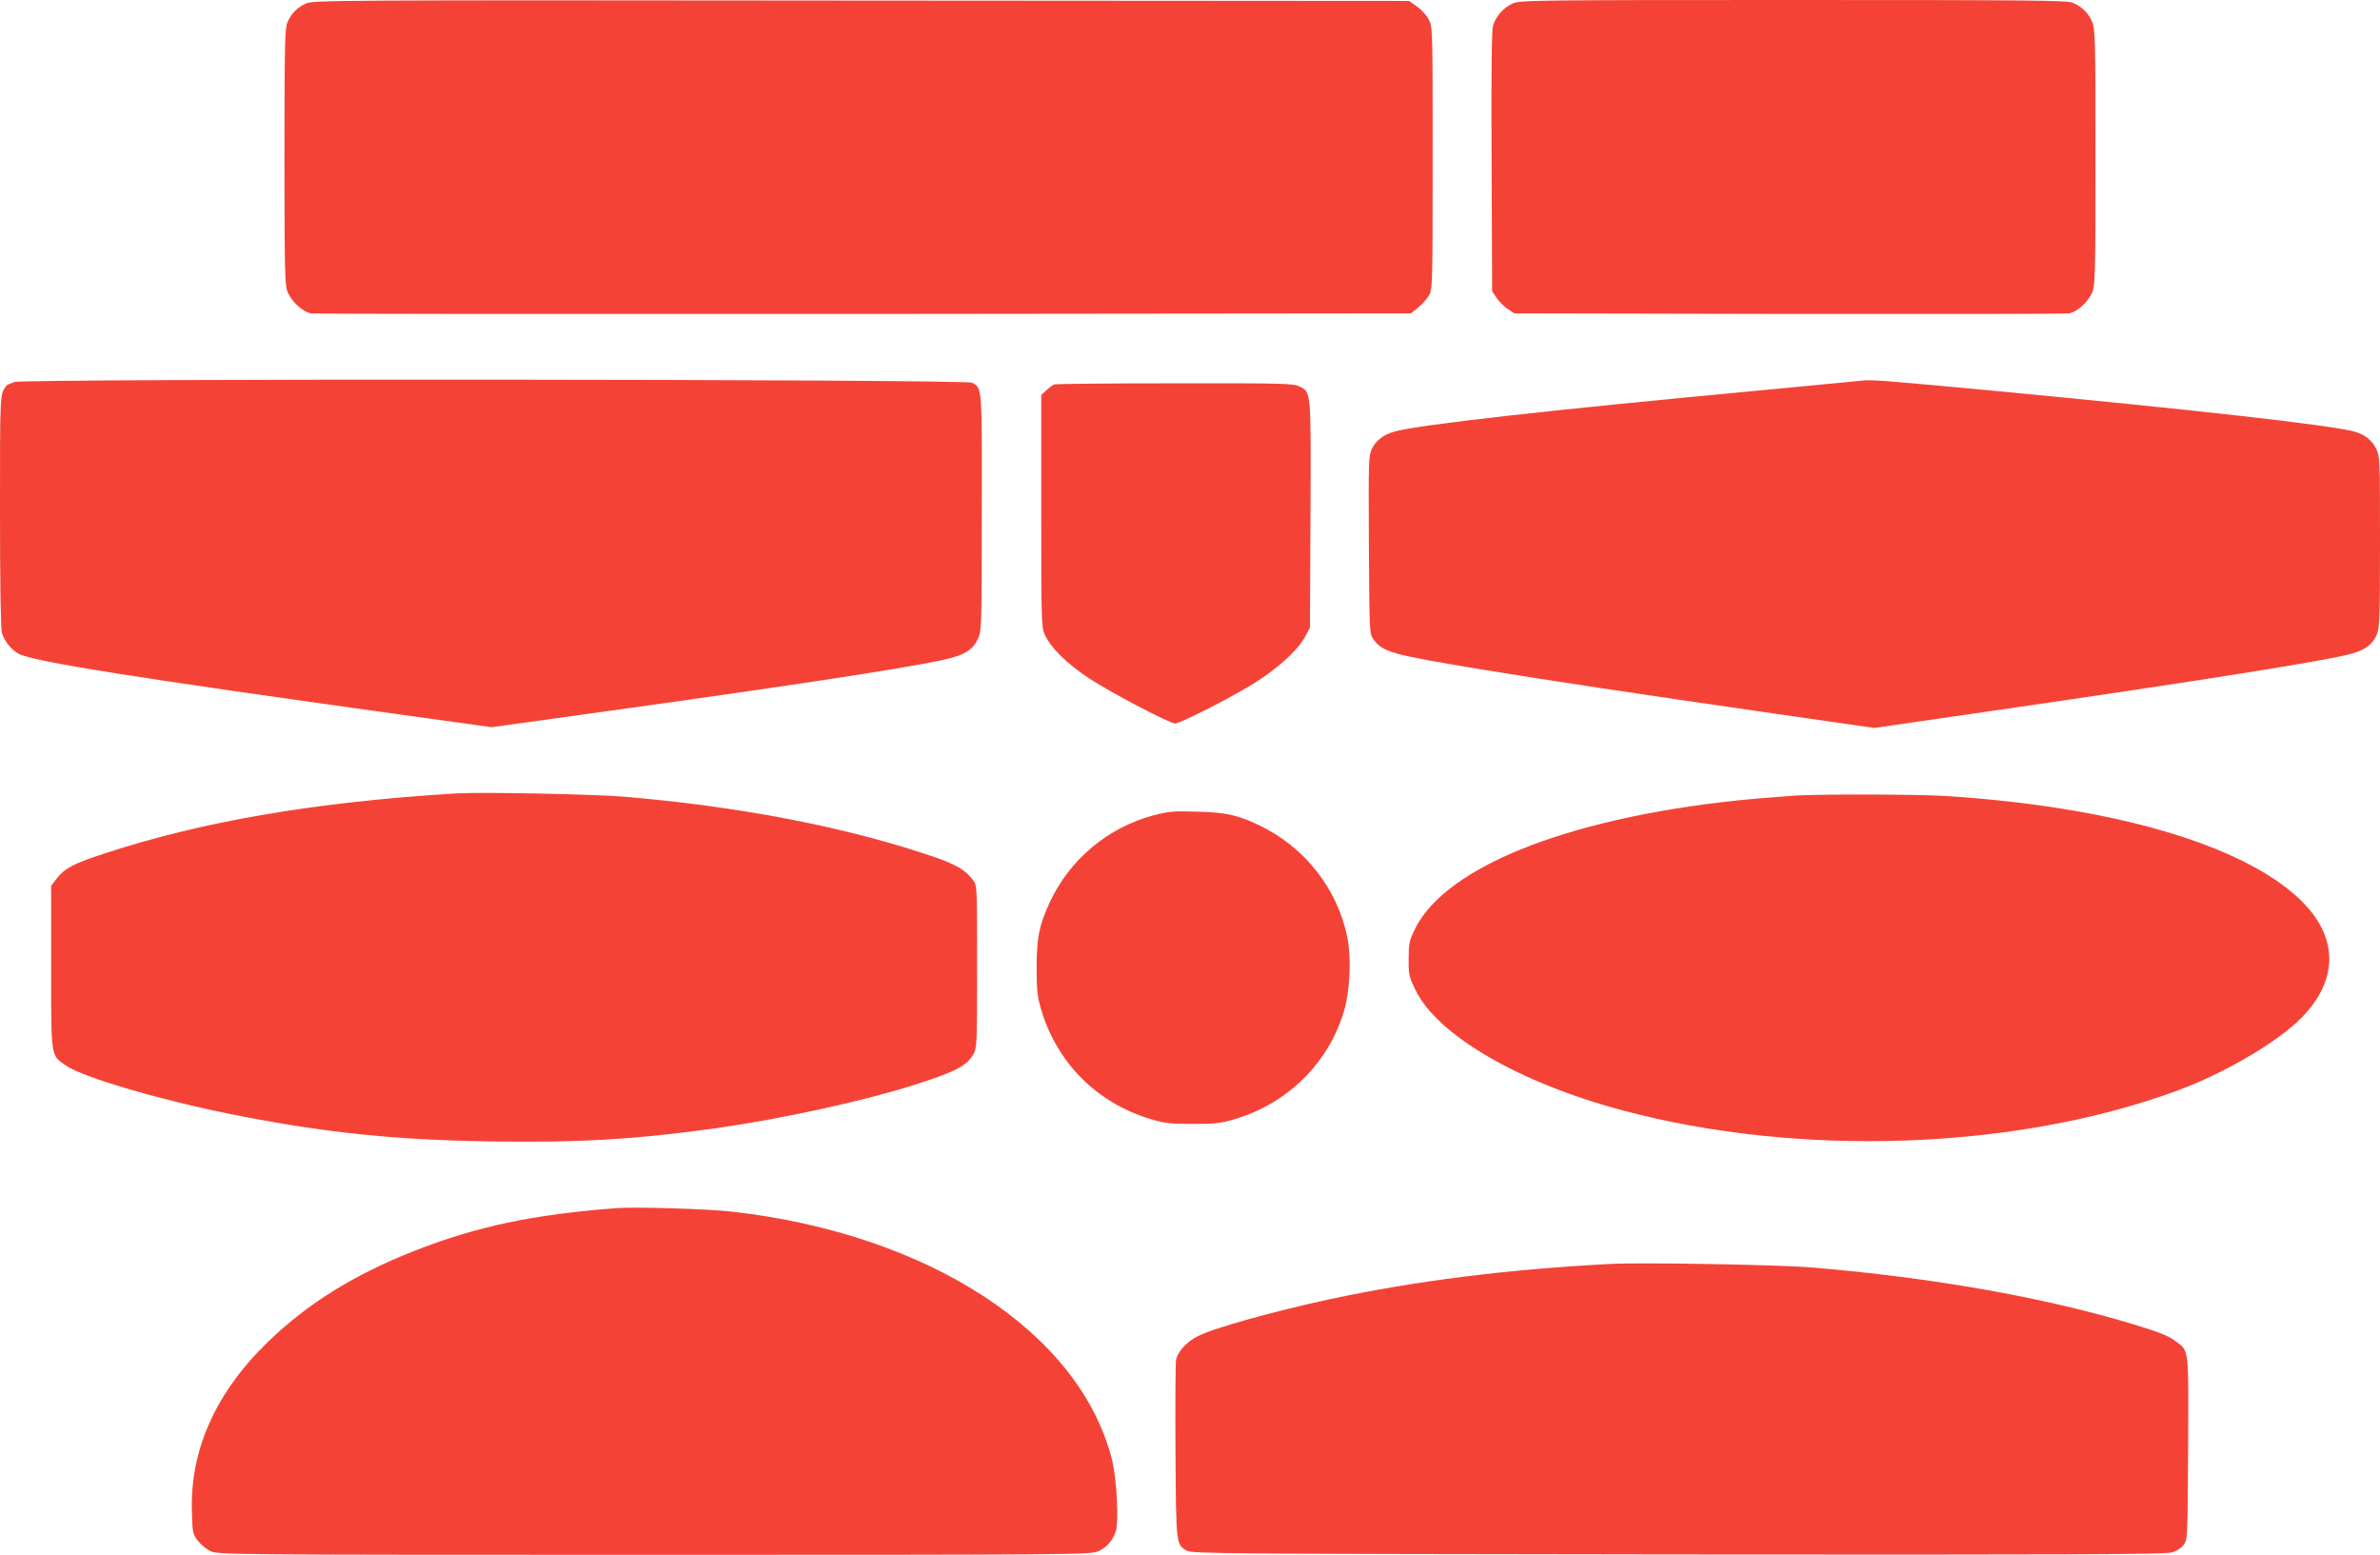 <?xml version="1.0" standalone="no"?>
<!DOCTYPE svg PUBLIC "-//W3C//DTD SVG 20010904//EN"
 "http://www.w3.org/TR/2001/REC-SVG-20010904/DTD/svg10.dtd">
<svg version="1.0" xmlns="http://www.w3.org/2000/svg"
 width="1280pt" height="836pt" viewBox="0 0 1280 836"
 preserveAspectRatio="xMidYMid meet">
<g transform="translate(0,836) scale(0.1,-0.1)"
fill="#f44336" stroke="none">
<path d="M1645 8341 c-48 -22 -79 -54 -100 -103 -13 -33 -15 -127 -15 -725 0
-644 2 -691 19 -728 23 -51 81 -102 123 -110 18 -3 1357 -4 2975 -3 l2941 3
39 31 c21 17 47 46 58 65 19 33 20 52 20 739 0 696 0 706 -21 745 -11 22 -40
54 -63 70 l-43 30 -2946 2 c-2848 3 -2948 2 -2987 -16z"/>
<path d="M8135 8341 c-49 -22 -91 -69 -105 -119 -8 -25 -10 -257 -8 -733 l3
-695 24 -36 c13 -19 40 -46 59 -59 l36 -24 1475 -3 c812 -1 1491 0 1509 3 42
8 100 59 123 110 17 37 19 84 19 730 0 650 -2 692 -19 730 -22 48 -54 79 -103
100 -33 13 -203 15 -1505 15 -1403 0 -1470 -1 -1508 -19z"/>
<path d="M77 6306 c-21 -8 -40 -16 -41 -18 -37 -49 -36 -27 -36 -673 0 -396 4
-633 10 -657 13 -44 51 -93 90 -113 83 -43 627 -129 2075 -330 l469 -65 756
105 c1038 145 1593 232 1725 270 73 21 110 48 133 97 21 43 22 53 22 682 1
691 3 667 -52 698 -35 20 -5096 23 -5151 4z"/>
<path d="M10010 6313 c-19 -2 -273 -26 -565 -54 -1133 -106 -1813 -183 -1944
-219 -58 -16 -99 -46 -121 -90 -20 -39 -20 -52 -18 -519 3 -469 3 -480 24
-508 52 -70 92 -81 585 -163 353 -58 805 -126 1566 -236 l543 -78 642 93
c1119 162 1799 270 1928 307 72 21 108 48 131 98 17 38 19 74 19 500 0 449 0
461 -21 504 -23 46 -61 76 -119 92 -131 35 -843 115 -1950 220 -591 55 -649
60 -700 53z"/>
<path d="M5670 6293 c-8 -3 -27 -17 -42 -31 l-28 -26 0 -625 c0 -603 1 -626
20 -666 34 -71 117 -152 235 -231 112 -74 435 -244 465 -244 25 0 256 116 395
198 143 85 264 192 306 272 l24 45 3 607 c3 675 4 660 -61 691 -32 15 -96 17
-669 16 -348 0 -640 -3 -648 -6z"/>
<path d="M2455 4094 c-759 -46 -1368 -150 -1896 -324 -166 -54 -212 -79 -256
-136 l-28 -37 0 -436 c0 -494 -3 -474 81 -531 95 -66 557 -199 954 -274 463
-89 825 -125 1320 -133 485 -8 792 11 1230 72 347 50 775 143 1045 228 231 73
293 105 329 167 20 34 21 49 21 472 0 427 0 437 -21 465 -44 59 -99 90 -260
142 -454 150 -1012 256 -1614 307 -164 14 -772 26 -905 18z"/>
<path d="M9670 4083 c-36 -2 -141 -10 -235 -18 -959 -87 -1659 -356 -1826
-702 -30 -61 -33 -77 -33 -159 -1 -86 2 -95 38 -170 120 -242 557 -496 1111
-644 953 -255 2119 -213 2985 106 252 93 538 260 665 389 206 207 203 442 -9
642 -310 293 -1006 496 -1901 553 -144 9 -630 11 -795 3z"/>
<path d="M6204 3976 c-246 -65 -452 -238 -559 -469 -56 -122 -69 -185 -70
-347 0 -122 4 -157 23 -223 83 -288 299 -506 587 -593 79 -24 106 -27 230 -27
123 0 151 3 230 27 285 86 504 305 585 586 31 107 38 281 16 391 -54 263 -231
487 -477 603 -115 55 -178 68 -334 72 -123 4 -151 1 -231 -20z"/>
<path d="M3315 1864 c-450 -34 -754 -99 -1090 -231 -321 -127 -571 -282 -783
-487 -279 -270 -419 -578 -410 -907 3 -121 4 -127 32 -163 16 -21 47 -47 70
-57 40 -18 117 -19 2386 -19 2261 0 2346 1 2386 19 47 21 78 57 95 108 17 53
5 277 -20 382 -170 683 -981 1215 -2041 1336 -130 15 -523 27 -625 19z"/>
<path d="M8660 1564 c-554 -29 -1048 -91 -1510 -190 -304 -66 -622 -154 -709
-199 -59 -29 -108 -84 -116 -127 -3 -18 -5 -240 -3 -493 3 -503 3 -501 62
-533 29 -16 222 -17 2641 -20 2090 -2 2619 0 2654 11 27 7 52 23 65 40 21 28
21 39 24 518 3 540 5 523 -61 573 -44 34 -87 51 -242 98 -474 143 -1074 249
-1720 303 -177 15 -915 28 -1085 19z"/>
</g>
</svg>

